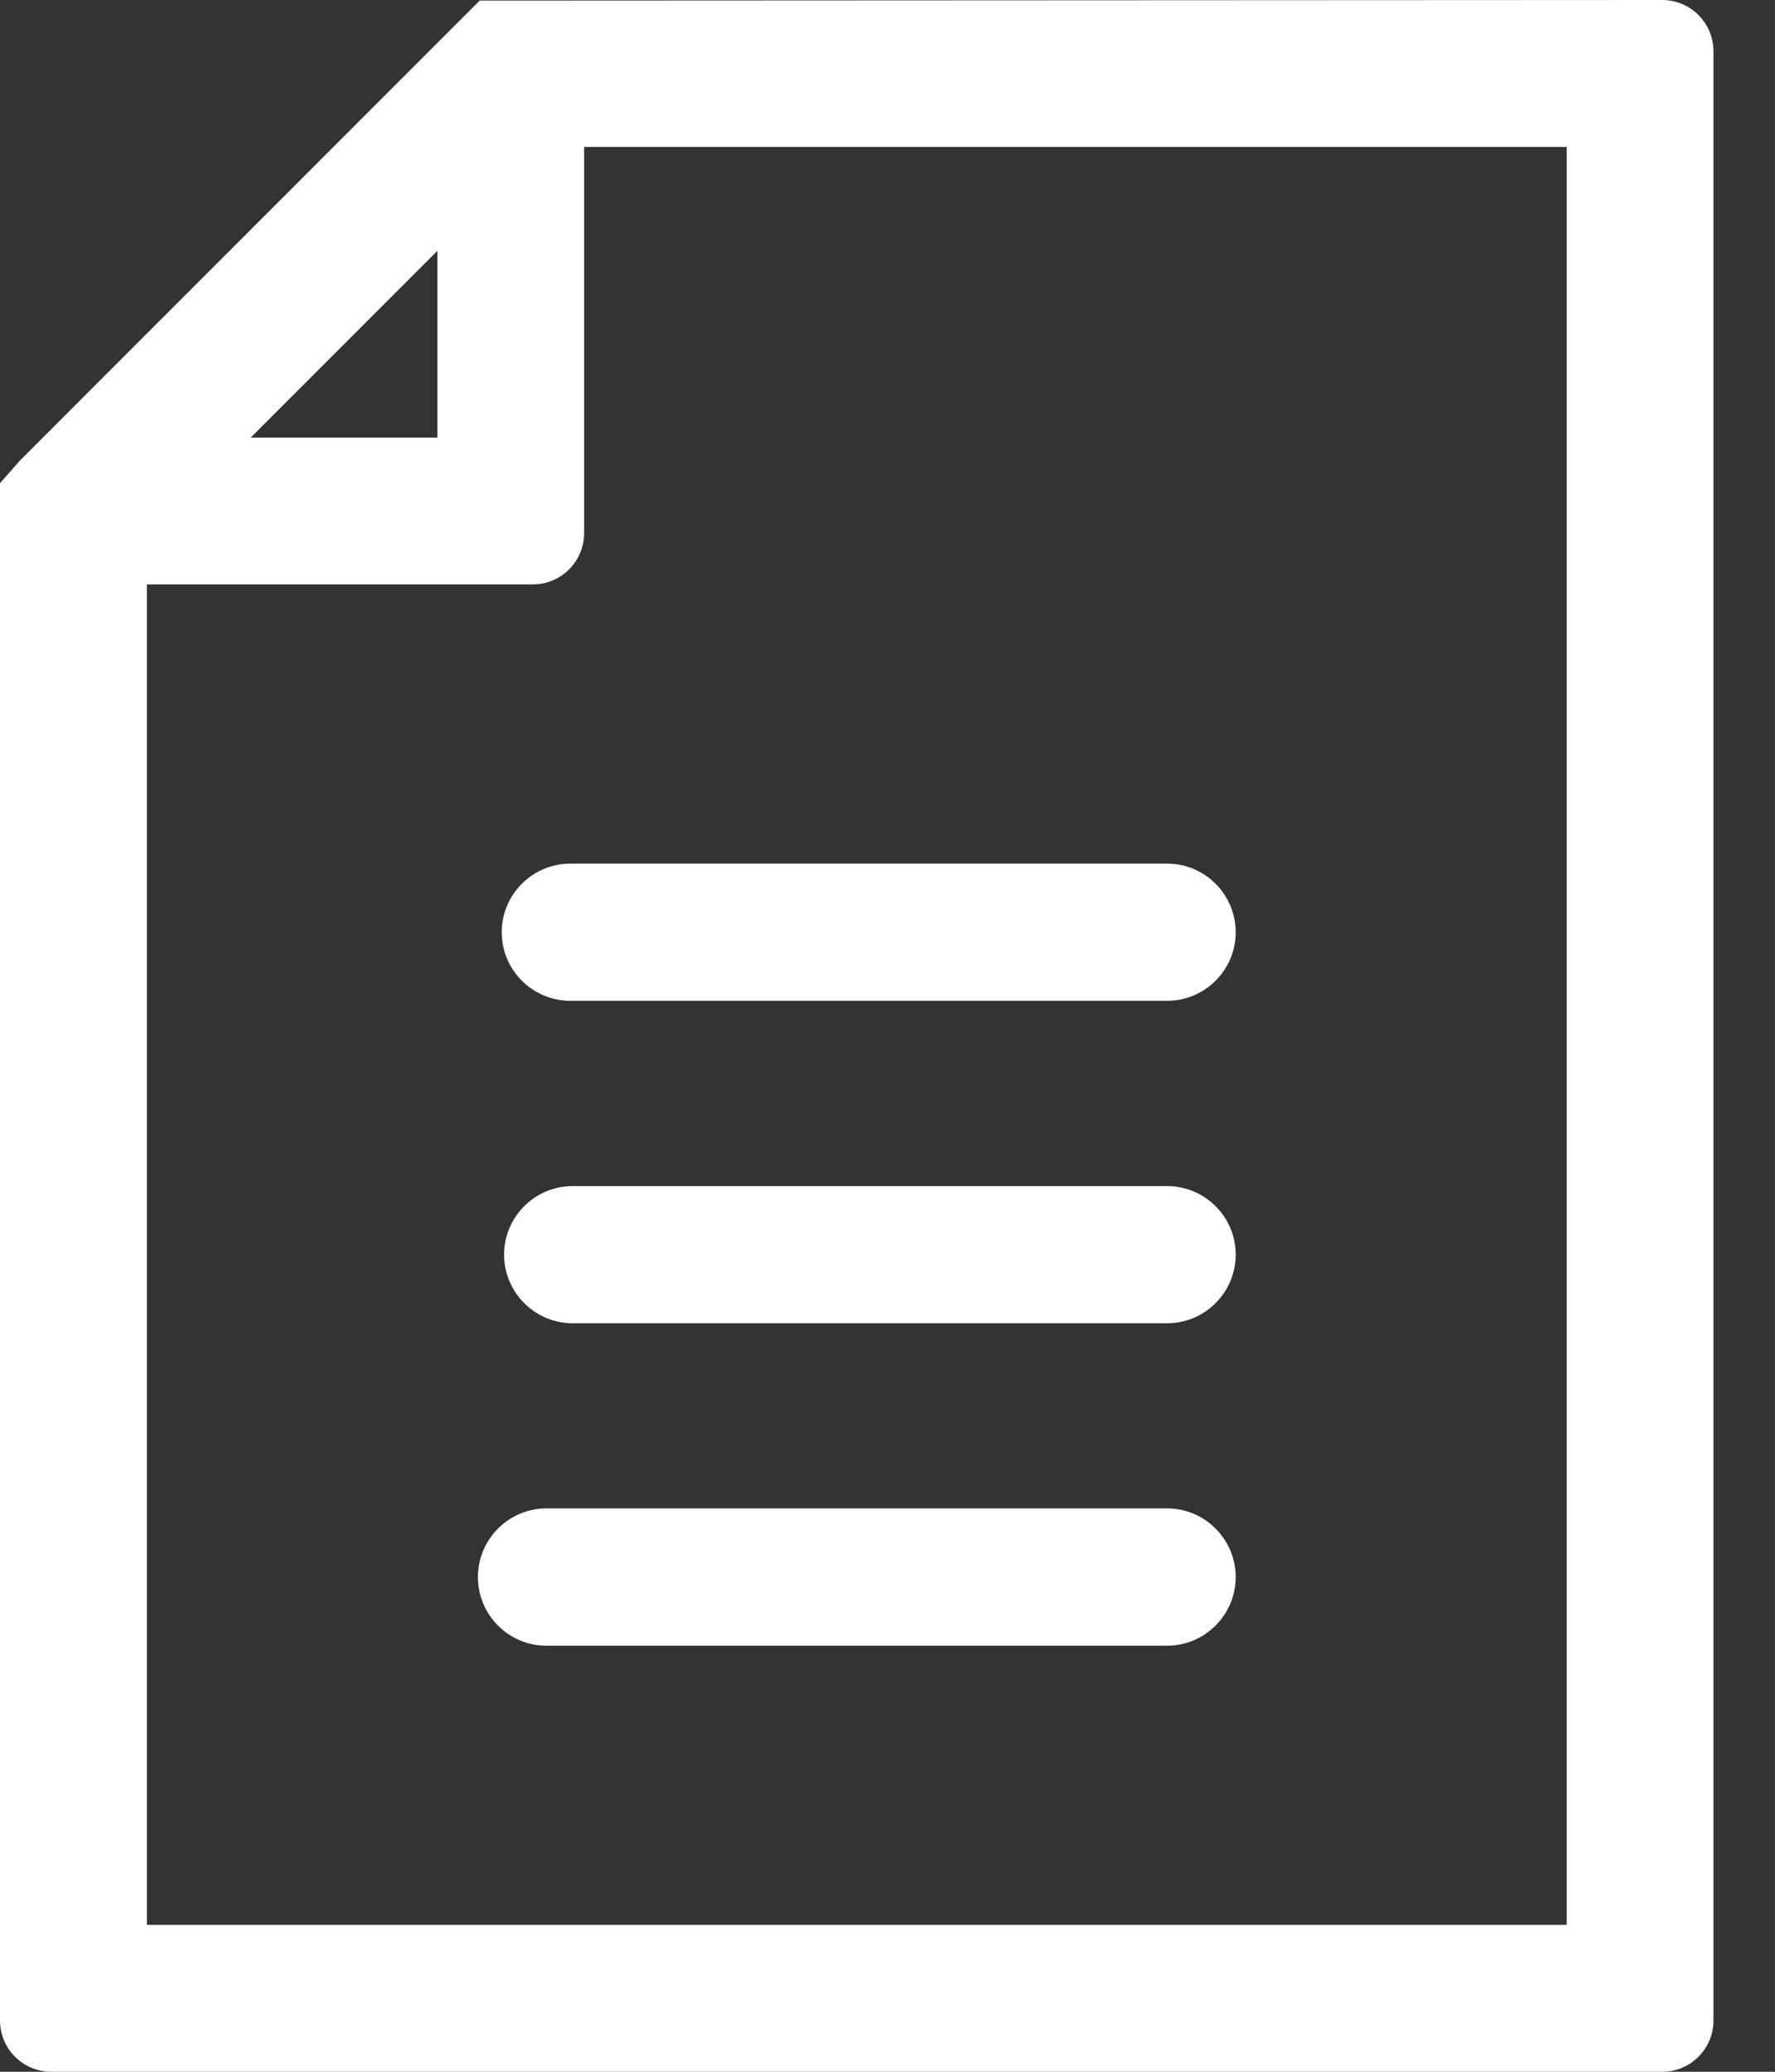<svg width="12" height="14" viewBox="0 0 12 14" fill="none" xmlns="http://www.w3.org/2000/svg">
<rect x="0" y="0" width="12" height="14" fill="#333333" stroke="none"/>
<path d="M11.237 0L3.243 0.004L0.137 3.11L0 3.265V13.653C0 13.845 0.155 14 0.347 14H11.237C11.429 14 11.584 13.845 11.584 13.653V0.347C11.584 0.155 11.429 0 11.237 0ZM0.993 13.007V3.949H3.602C3.794 3.949 3.949 3.794 3.949 3.602V0.993H10.592V13.007L0.993 13.007ZM1.695 2.957L2.957 1.695V2.957H1.695Z" fill="white"/>
<path d="M3.392 6.3C3.392 6.044 3.6 5.836 3.856 5.836H7.89C8.146 5.836 8.354 6.044 8.354 6.3C8.354 6.555 8.146 6.763 7.89 6.763H3.856C3.6 6.763 3.392 6.555 3.392 6.3Z" fill="white"/>
<path d="M3.408 8.478C3.408 8.223 3.616 8.015 3.872 8.015H7.89C8.146 8.015 8.354 8.223 8.354 8.478C8.354 8.734 8.146 8.942 7.89 8.942H3.872C3.616 8.942 3.408 8.734 3.408 8.478Z" fill="white"/>
<path d="M3.231 10.657C3.231 10.402 3.439 10.193 3.694 10.193H7.89C8.146 10.193 8.354 10.402 8.354 10.657C8.354 10.912 8.146 11.121 7.89 11.121H3.694C3.438 11.121 3.231 10.912 3.231 10.657Z" fill="white"/>
</svg>
